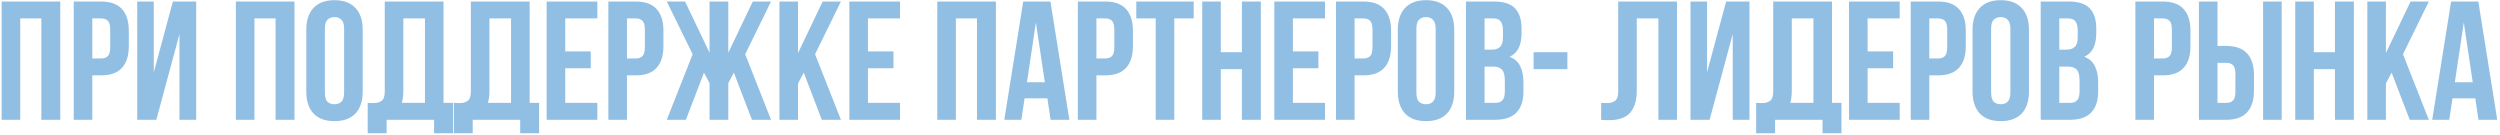<?xml version="1.0" encoding="UTF-8"?> <svg xmlns="http://www.w3.org/2000/svg" width="814" height="44" viewBox="0 0 814 44" fill="none"><path d="M6.584 39H0.534V0.5H19.619V39H13.459V6H6.584V39ZM32.916 0.5C35.959 0.5 38.214 1.307 39.681 2.92C41.184 4.533 41.936 6.898 41.936 10.015V15.02C41.936 18.137 41.184 20.502 39.681 22.115C38.214 23.728 35.959 24.535 32.916 24.535H30.056V39H24.006V0.5H32.916ZM30.056 6V19.035H32.916C33.869 19.035 34.602 18.778 35.116 18.265C35.629 17.752 35.886 16.798 35.886 15.405V9.63C35.886 8.237 35.629 7.283 35.116 6.77C34.602 6.257 33.869 6 32.916 6H30.056ZM50.899 39H44.684V0.5H50.074V23.545L56.289 0.5H63.879V39H58.434V11.115L50.899 39ZM82.853 39H76.803V0.5H95.888V39H89.728V6H82.853V39ZM105.775 30.145C105.775 31.538 106.05 32.528 106.6 33.115C107.187 33.665 107.957 33.94 108.91 33.94C109.864 33.94 110.615 33.665 111.165 33.115C111.752 32.528 112.045 31.538 112.045 30.145V9.355C112.045 7.962 111.752 6.99 111.165 6.44C110.615 5.853 109.864 5.56 108.91 5.56C107.957 5.56 107.187 5.853 106.6 6.44C106.05 6.99 105.775 7.962 105.775 9.355V30.145ZM99.725 9.74C99.725 6.623 100.514 4.24 102.09 2.59C103.667 0.903 105.94 0.06 108.91 0.06C111.88 0.06 114.154 0.903 115.73 2.59C117.307 4.24 118.095 6.623 118.095 9.74V29.76C118.095 32.877 117.307 35.278 115.73 36.965C114.154 38.615 111.88 39.44 108.91 39.44C105.94 39.44 103.667 38.615 102.09 36.965C100.514 35.278 99.725 32.877 99.725 29.76V9.74ZM119.721 33.5C120.051 33.537 120.399 33.555 120.766 33.555C121.132 33.555 121.481 33.555 121.811 33.555C122.764 33.555 123.571 33.317 124.231 32.84C124.927 32.363 125.276 31.373 125.276 29.87V0.5H144.416V33.5H147.496V43.4H141.336V39H125.881V43.4H119.721V33.5ZM131.326 29.43C131.326 31.043 131.161 32.4 130.831 33.5H138.366V6H131.326V29.43ZM147.758 33.5C148.088 33.537 148.436 33.555 148.803 33.555C149.169 33.555 149.518 33.555 149.848 33.555C150.801 33.555 151.608 33.317 152.268 32.84C152.964 32.363 153.313 31.373 153.313 29.87V0.5H172.453V33.5H175.533V43.4H169.373V39H153.918V43.4H147.758V33.5ZM159.363 29.43C159.363 31.043 159.198 32.4 158.868 33.5H166.403V6H159.363V29.43ZM184.045 16.725H192.35V22.225H184.045V33.5H194.495V39H177.995V0.5H194.495V6H184.045V16.725ZM206.993 0.5C210.036 0.5 212.291 1.307 213.758 2.92C215.261 4.533 216.013 6.898 216.013 10.015V15.02C216.013 18.137 215.261 20.502 213.758 22.115C212.291 23.728 210.036 24.535 206.993 24.535H204.133V39H198.083V0.5H206.993ZM204.133 6V19.035H206.993C207.946 19.035 208.679 18.778 209.193 18.265C209.706 17.752 209.963 16.798 209.963 15.405V9.63C209.963 8.237 209.706 7.283 209.193 6.77C208.679 6.257 207.946 6 206.993 6H204.133ZM223.327 39H217.112L225.527 17.66L217.112 0.5H223.052L231.027 17.165V0.5H237.132V17.165L245.107 0.5H251.047L242.632 17.66L251.047 39H244.832L238.947 23.655L237.132 27.065V39H231.027V27.065L229.212 23.655L223.327 39ZM261.701 23.655L259.831 27.175V39H253.781V0.5H259.831V17.275L267.861 0.5H273.801L265.386 17.66L273.801 39H267.586L261.701 23.655ZM282.604 16.725H290.909V22.225H282.604V33.5H293.054V39H276.554V0.5H293.054V6H282.604V16.725ZM311.232 39H305.182V0.5H324.267V39H318.107V6H311.232V39ZM348.179 39H342.074L341.029 32.015H333.604L332.559 39H327.004L333.164 0.5H342.019L348.179 39ZM334.374 26.79H340.204L337.289 7.32L334.374 26.79ZM359.854 0.5C362.897 0.5 365.152 1.307 366.619 2.92C368.122 4.533 368.874 6.898 368.874 10.015V15.02C368.874 18.137 368.122 20.502 366.619 22.115C365.152 23.728 362.897 24.535 359.854 24.535H356.994V39H350.944V0.5H359.854ZM356.994 6V19.035H359.854C360.807 19.035 361.541 18.778 362.054 18.265C362.567 17.752 362.824 16.798 362.824 15.405V9.63C362.824 8.237 362.567 7.283 362.054 6.77C361.541 6.257 360.807 6 359.854 6H356.994ZM369.973 0.5H388.673V6H382.348V39H376.298V6H369.973V0.5ZM397.492 39H391.442V0.5H397.492V17H404.367V0.5H410.527V39H404.367V22.5H397.492V39ZM420.964 16.725H429.269V22.225H420.964V33.5H431.414V39H414.914V0.5H431.414V6H420.964V16.725ZM443.912 0.5C446.955 0.5 449.21 1.307 450.677 2.92C452.18 4.533 452.932 6.898 452.932 10.015V15.02C452.932 18.137 452.18 20.502 450.677 22.115C449.21 23.728 446.955 24.535 443.912 24.535H441.052V39H435.002V0.5H443.912ZM441.052 6V19.035H443.912C444.865 19.035 445.598 18.778 446.112 18.265C446.625 17.752 446.882 16.798 446.882 15.405V9.63C446.882 8.237 446.625 7.283 446.112 6.77C445.598 6.257 444.865 6 443.912 6H441.052ZM461.18 30.145C461.18 31.538 461.455 32.528 462.005 33.115C462.592 33.665 463.362 33.94 464.315 33.94C465.269 33.94 466.02 33.665 466.57 33.115C467.157 32.528 467.45 31.538 467.45 30.145V9.355C467.45 7.962 467.157 6.99 466.57 6.44C466.02 5.853 465.269 5.56 464.315 5.56C463.362 5.56 462.592 5.853 462.005 6.44C461.455 6.99 461.18 7.962 461.18 9.355V30.145ZM455.13 9.74C455.13 6.623 455.919 4.24 457.495 2.59C459.072 0.903 461.345 0.06 464.315 0.06C467.285 0.06 469.559 0.903 471.135 2.59C472.712 4.24 473.5 6.623 473.5 9.74V29.76C473.5 32.877 472.712 35.278 471.135 36.965C469.559 38.615 467.285 39.44 464.315 39.44C461.345 39.44 459.072 38.615 457.495 36.965C455.919 35.278 455.13 32.877 455.13 29.76V9.74ZM486.456 0.5C489.609 0.5 491.883 1.233 493.276 2.7C494.706 4.167 495.421 6.385 495.421 9.355V10.73C495.421 12.71 495.109 14.342 494.486 15.625C493.863 16.908 492.873 17.862 491.516 18.485C493.166 19.108 494.321 20.135 494.981 21.565C495.678 22.958 496.026 24.682 496.026 26.735V29.87C496.026 32.84 495.256 35.113 493.716 36.69C492.176 38.23 489.884 39 486.841 39H477.326V0.5H486.456ZM483.376 21.675V33.5H486.841C487.868 33.5 488.638 33.225 489.151 32.675C489.701 32.125 489.976 31.135 489.976 29.705V26.35C489.976 24.553 489.664 23.325 489.041 22.665C488.454 22.005 487.464 21.675 486.071 21.675H483.376ZM483.376 6V16.175H485.741C486.878 16.175 487.758 15.882 488.381 15.295C489.041 14.708 489.371 13.645 489.371 12.105V9.96C489.371 8.567 489.114 7.558 488.601 6.935C488.124 6.312 487.354 6 486.291 6H483.376ZM499.341 17H510.341V22.5H499.341V17ZM539.975 6H532.935V29.43C532.935 31.373 532.697 32.968 532.22 34.215C531.744 35.462 531.102 36.452 530.295 37.185C529.489 37.882 528.554 38.377 527.49 38.67C526.464 38.963 525.382 39.11 524.245 39.11C523.695 39.11 523.2 39.11 522.76 39.11C522.32 39.11 521.844 39.073 521.33 39V33.5C521.66 33.537 522.009 33.555 522.375 33.555C522.742 33.555 523.09 33.555 523.42 33.555C524.374 33.555 525.18 33.317 525.84 32.84C526.537 32.363 526.885 31.373 526.885 29.87V0.5H546.025V39H539.975V6ZM556.642 39H550.427V0.5H555.817V23.545L562.032 0.5H569.622V39H564.177V11.115L556.642 39ZM571.806 33.5C572.136 33.537 572.484 33.555 572.851 33.555C573.217 33.555 573.566 33.555 573.896 33.555C574.849 33.555 575.656 33.317 576.316 32.84C577.012 32.363 577.361 31.373 577.361 29.87V0.5H596.501V33.5H599.581V43.4H593.421V39H577.966V43.4H571.806V33.5ZM583.411 29.43C583.411 31.043 583.246 32.4 582.916 33.5H590.451V6H583.411V29.43ZM608.093 16.725H616.398V22.225H608.093V33.5H618.543V39H602.043V0.5H618.543V6H608.093V16.725ZM631.041 0.5C634.084 0.5 636.339 1.307 637.806 2.92C639.309 4.533 640.061 6.898 640.061 10.015V15.02C640.061 18.137 639.309 20.502 637.806 22.115C636.339 23.728 634.084 24.535 631.041 24.535H628.181V39H622.131V0.5H631.041ZM628.181 6V19.035H631.041C631.994 19.035 632.727 18.778 633.241 18.265C633.754 17.752 634.011 16.798 634.011 15.405V9.63C634.011 8.237 633.754 7.283 633.241 6.77C632.727 6.257 631.994 6 631.041 6H628.181ZM648.309 30.145C648.309 31.538 648.584 32.528 649.134 33.115C649.721 33.665 650.491 33.94 651.444 33.94C652.398 33.94 653.149 33.665 653.699 33.115C654.286 32.528 654.579 31.538 654.579 30.145V9.355C654.579 7.962 654.286 6.99 653.699 6.44C653.149 5.853 652.398 5.56 651.444 5.56C650.491 5.56 649.721 5.853 649.134 6.44C648.584 6.99 648.309 7.962 648.309 9.355V30.145ZM642.259 9.74C642.259 6.623 643.048 4.24 644.624 2.59C646.201 0.903 648.474 0.06 651.444 0.06C654.414 0.06 656.688 0.903 658.264 2.59C659.841 4.24 660.629 6.623 660.629 9.74V29.76C660.629 32.877 659.841 35.278 658.264 36.965C656.688 38.615 654.414 39.44 651.444 39.44C648.474 39.44 646.201 38.615 644.624 36.965C643.048 35.278 642.259 32.877 642.259 29.76V9.74ZM673.585 0.5C676.738 0.5 679.012 1.233 680.405 2.7C681.835 4.167 682.55 6.385 682.55 9.355V10.73C682.55 12.71 682.238 14.342 681.615 15.625C680.992 16.908 680.002 17.862 678.645 18.485C680.295 19.108 681.45 20.135 682.11 21.565C682.807 22.958 683.155 24.682 683.155 26.735V29.87C683.155 32.84 682.385 35.113 680.845 36.69C679.305 38.23 677.013 39 673.97 39H664.455V0.5H673.585ZM670.505 21.675V33.5H673.97C674.997 33.5 675.767 33.225 676.28 32.675C676.83 32.125 677.105 31.135 677.105 29.705V26.35C677.105 24.553 676.793 23.325 676.17 22.665C675.583 22.005 674.593 21.675 673.2 21.675H670.505ZM670.505 6V16.175H672.87C674.007 16.175 674.887 15.882 675.51 15.295C676.17 14.708 676.5 13.645 676.5 12.105V9.96C676.5 8.567 676.243 7.558 675.73 6.935C675.253 6.312 674.483 6 673.42 6H670.505ZM704.195 0.5C707.238 0.5 709.493 1.307 710.96 2.92C712.463 4.533 713.215 6.898 713.215 10.015V15.02C713.215 18.137 712.463 20.502 710.96 22.115C709.493 23.728 707.238 24.535 704.195 24.535H701.335V39H695.285V0.5H704.195ZM701.335 6V19.035H704.195C705.148 19.035 705.882 18.778 706.395 18.265C706.908 17.752 707.165 16.798 707.165 15.405V9.63C707.165 8.237 706.908 7.283 706.395 6.77C705.882 6.257 705.148 6 704.195 6H701.335ZM724.874 33.5C725.827 33.5 726.56 33.243 727.074 32.73C727.587 32.217 727.844 31.263 727.844 29.87V24.095C727.844 22.702 727.587 21.748 727.074 21.235C726.56 20.722 725.827 20.465 724.874 20.465H722.014V33.5H724.874ZM715.964 39V0.5H722.014V14.965H724.874C727.917 14.965 730.172 15.772 731.639 17.385C733.142 18.998 733.894 21.363 733.894 24.48V29.485C733.894 32.602 733.142 34.967 731.639 36.58C730.172 38.193 727.917 39 724.874 39H715.964ZM736.864 0.5H742.914V39H736.864V0.5ZM753.381 39H747.331V0.5H753.381V17H760.256V0.5H766.416V39H760.256V22.5H753.381V39ZM778.723 23.655L776.853 27.175V39H770.803V0.5H776.853V17.275L784.883 0.5H790.823L782.408 17.66L790.823 39H784.608L778.723 23.655ZM813.101 39H806.996L805.951 32.015H798.526L797.481 39H791.926L798.086 0.5H806.941L813.101 39ZM799.296 26.79H805.126L802.211 7.32L799.296 26.79Z" fill="#91BEE3"></path></svg> 